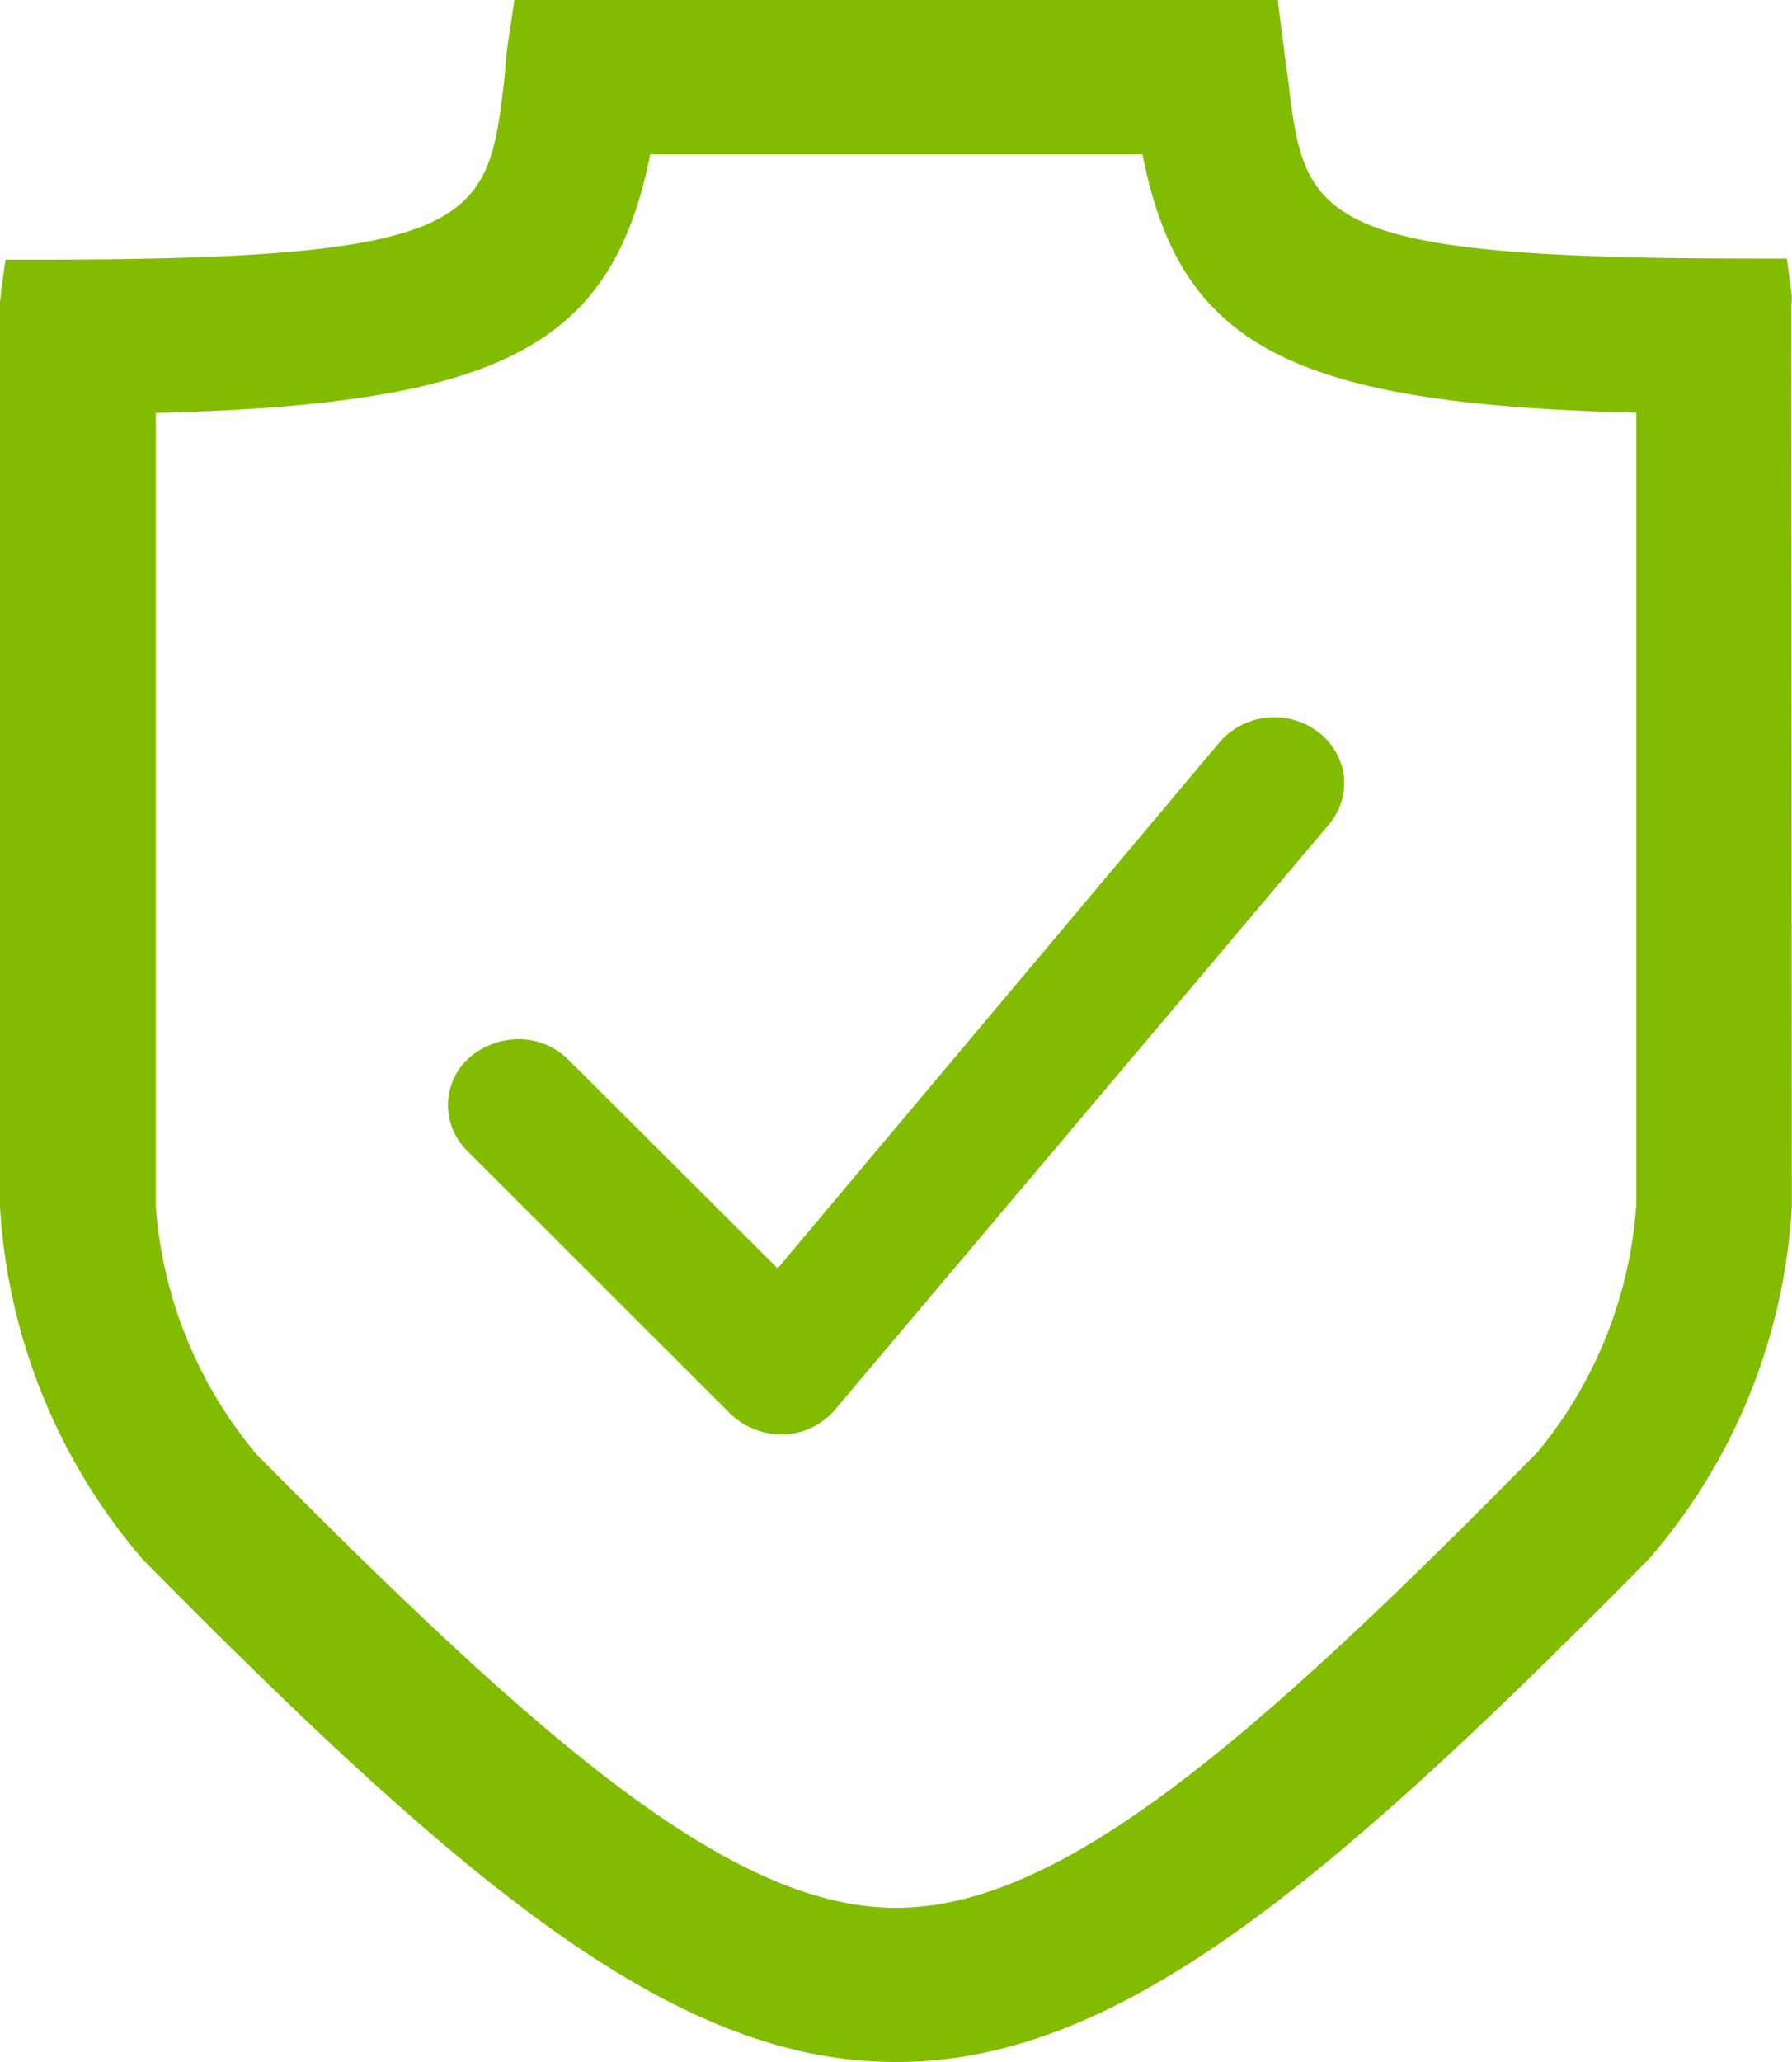 <svg xmlns="http://www.w3.org/2000/svg" id="picto" width="20" height="23" viewBox="0 0 20 23">
    <defs>
        <style>
            .cls-1{fill:#81bc00}
        </style>
    </defs>
    <path id="Tracé_5689" d="M23.9 7.928a.509.509 0 0 0 0-.154l-.05-.365h-.367c-4.969 0-5.019-.434-5.207-2.063-.02-.126-.036-.257-.052-.39l-.056-.431H9.649l-.053.36a4.419 4.419 0 0 0-.055.485C9.355 6.986 9.3 7.421 4.335 7.421H3.97l-.051.356c0 .039-.009.079-.011.125v10.081A6.62 6.62 0 0 0 5.5 21.917c3.669 3.719 5.977 5.608 8.408 5.608s4.731-1.888 8.408-5.616a6.564 6.564 0 0 0 1.59-3.937zM11.165 6.246h5.494c.42 2.145 1.656 2.786 5.511 2.882v8.831a4.846 4.846 0 0 1-1.1 2.761c-3.248 3.3-5.352 5.085-7.161 5.085s-3.9-1.784-7.142-5.063a4.851 4.851 0 0 1-1.12-2.76V9.131c3.853-.099 5.092-.741 5.518-2.885z" class="cls-1" transform="translate(-3.908 -4.525)"/>
    <path id="picto_validé" d="M9.712 1.165a.81.81 0 0 0-1.093.105l-4.94 5.878-2.337-2.329A.784.784 0 0 0 .8 4.591a.852.852 0 0 0-.555.2.708.708 0 0 0-.245.517.719.719 0 0 0 .213.527l2.941 2.937A.829.829 0 0 0 3.745 9a.786.786 0 0 0 .569-.27l5.509-6.523a.726.726 0 0 0 .177-.54.744.744 0 0 0-.288-.502z" class="cls-1" transform="translate(5 7)"/>
</svg>
